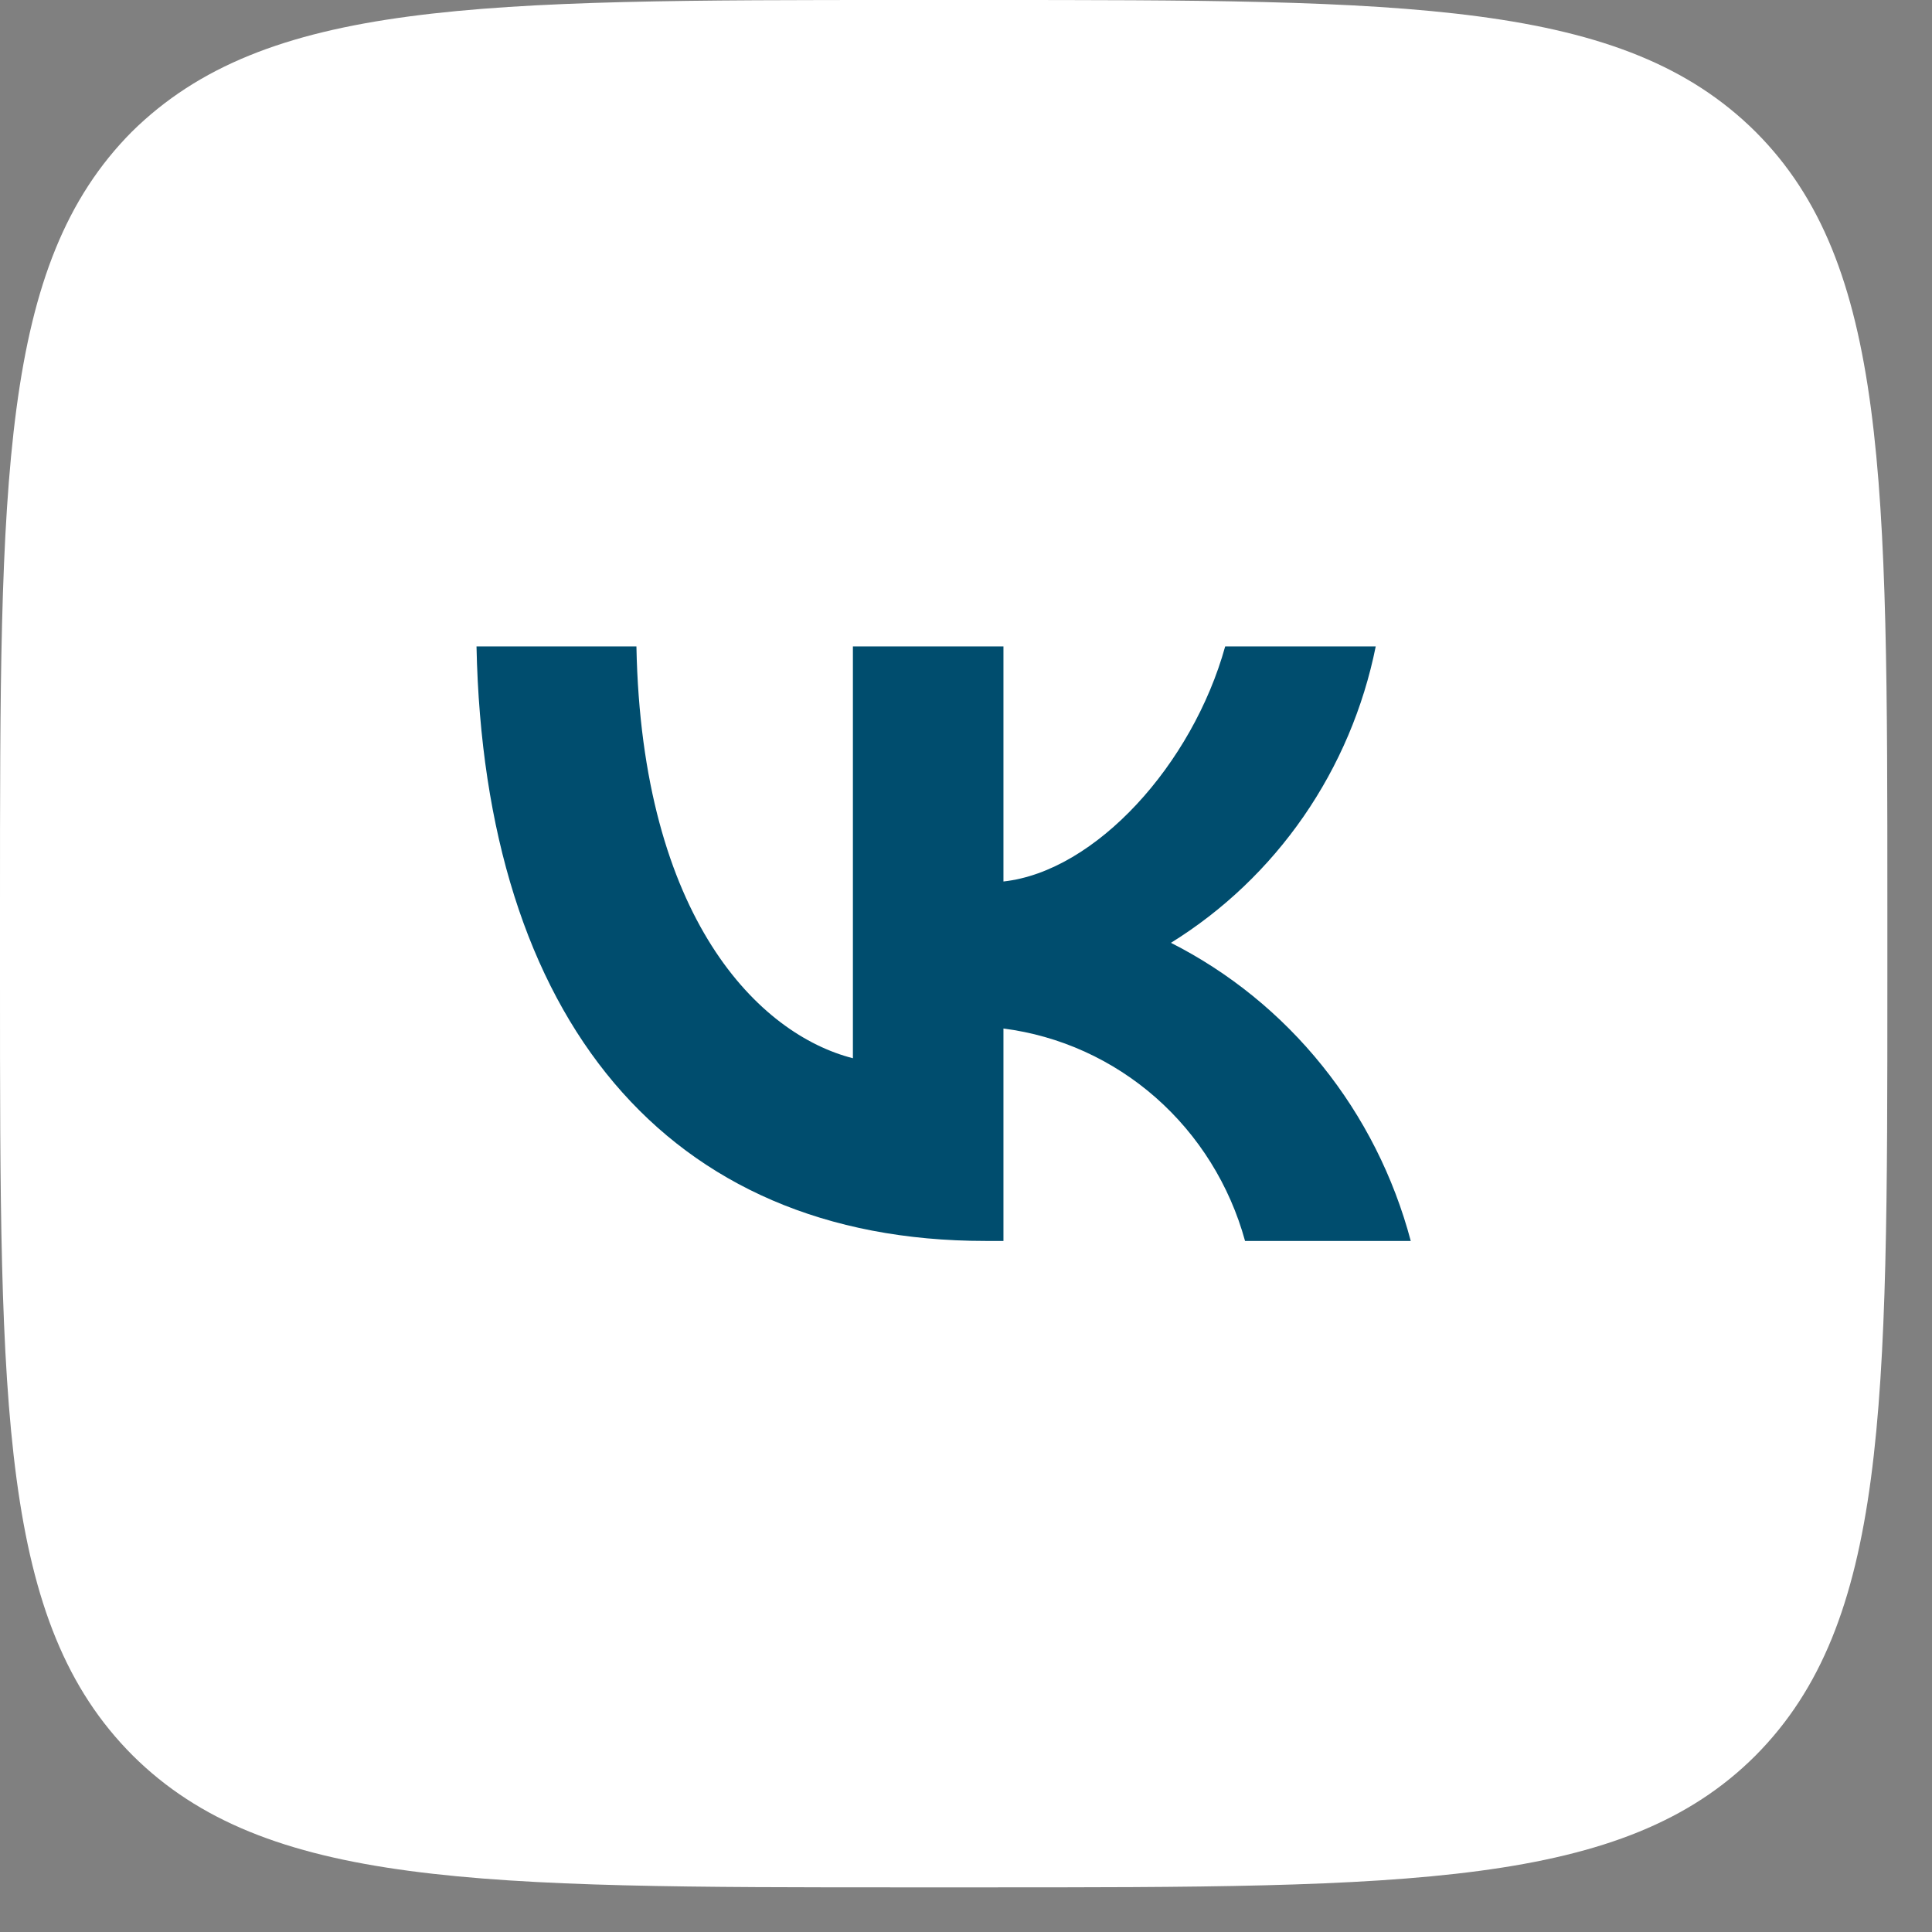 <?xml version="1.0" encoding="UTF-8"?> <svg xmlns="http://www.w3.org/2000/svg" width="39" height="39" viewBox="0 0 39 39" fill="none"><rect x="0" y="0" width="39" height="39" fill="#808080" stroke="none"/><path d="M0 18.283C0 9.668 0 5.341 2.66 2.661C5.358 1.8258e-07 9.663 0 18.293 0H19.824C28.435 0 32.76 1.8258e-07 35.439 2.661C38.099 5.322 38.099 9.668 38.099 18.283V19.815C38.099 28.43 38.099 32.757 35.439 35.437C32.779 38.099 28.435 38.099 19.824 38.099H18.293C9.682 38.099 5.358 38.099 2.679 35.437C0 32.757 0 28.449 0 19.815V18.283Z" fill="white"></path><path d="M19.891 25.05C13.447 25.05 9.772 20.545 9.619 13.049H12.847C12.953 18.551 15.332 20.882 17.217 21.362V13.049H20.256V17.794C22.117 17.59 24.072 15.428 24.732 13.049H27.771C27.523 14.283 27.027 15.451 26.316 16.48C25.604 17.51 24.692 18.378 23.637 19.032C24.815 19.629 25.856 20.474 26.69 21.512C27.525 22.549 28.134 23.755 28.478 25.05H25.133C24.824 23.925 24.196 22.918 23.329 22.155C22.461 21.392 21.392 20.908 20.256 20.762V25.05H19.891Z" fill="#004D6E"></path></svg> 